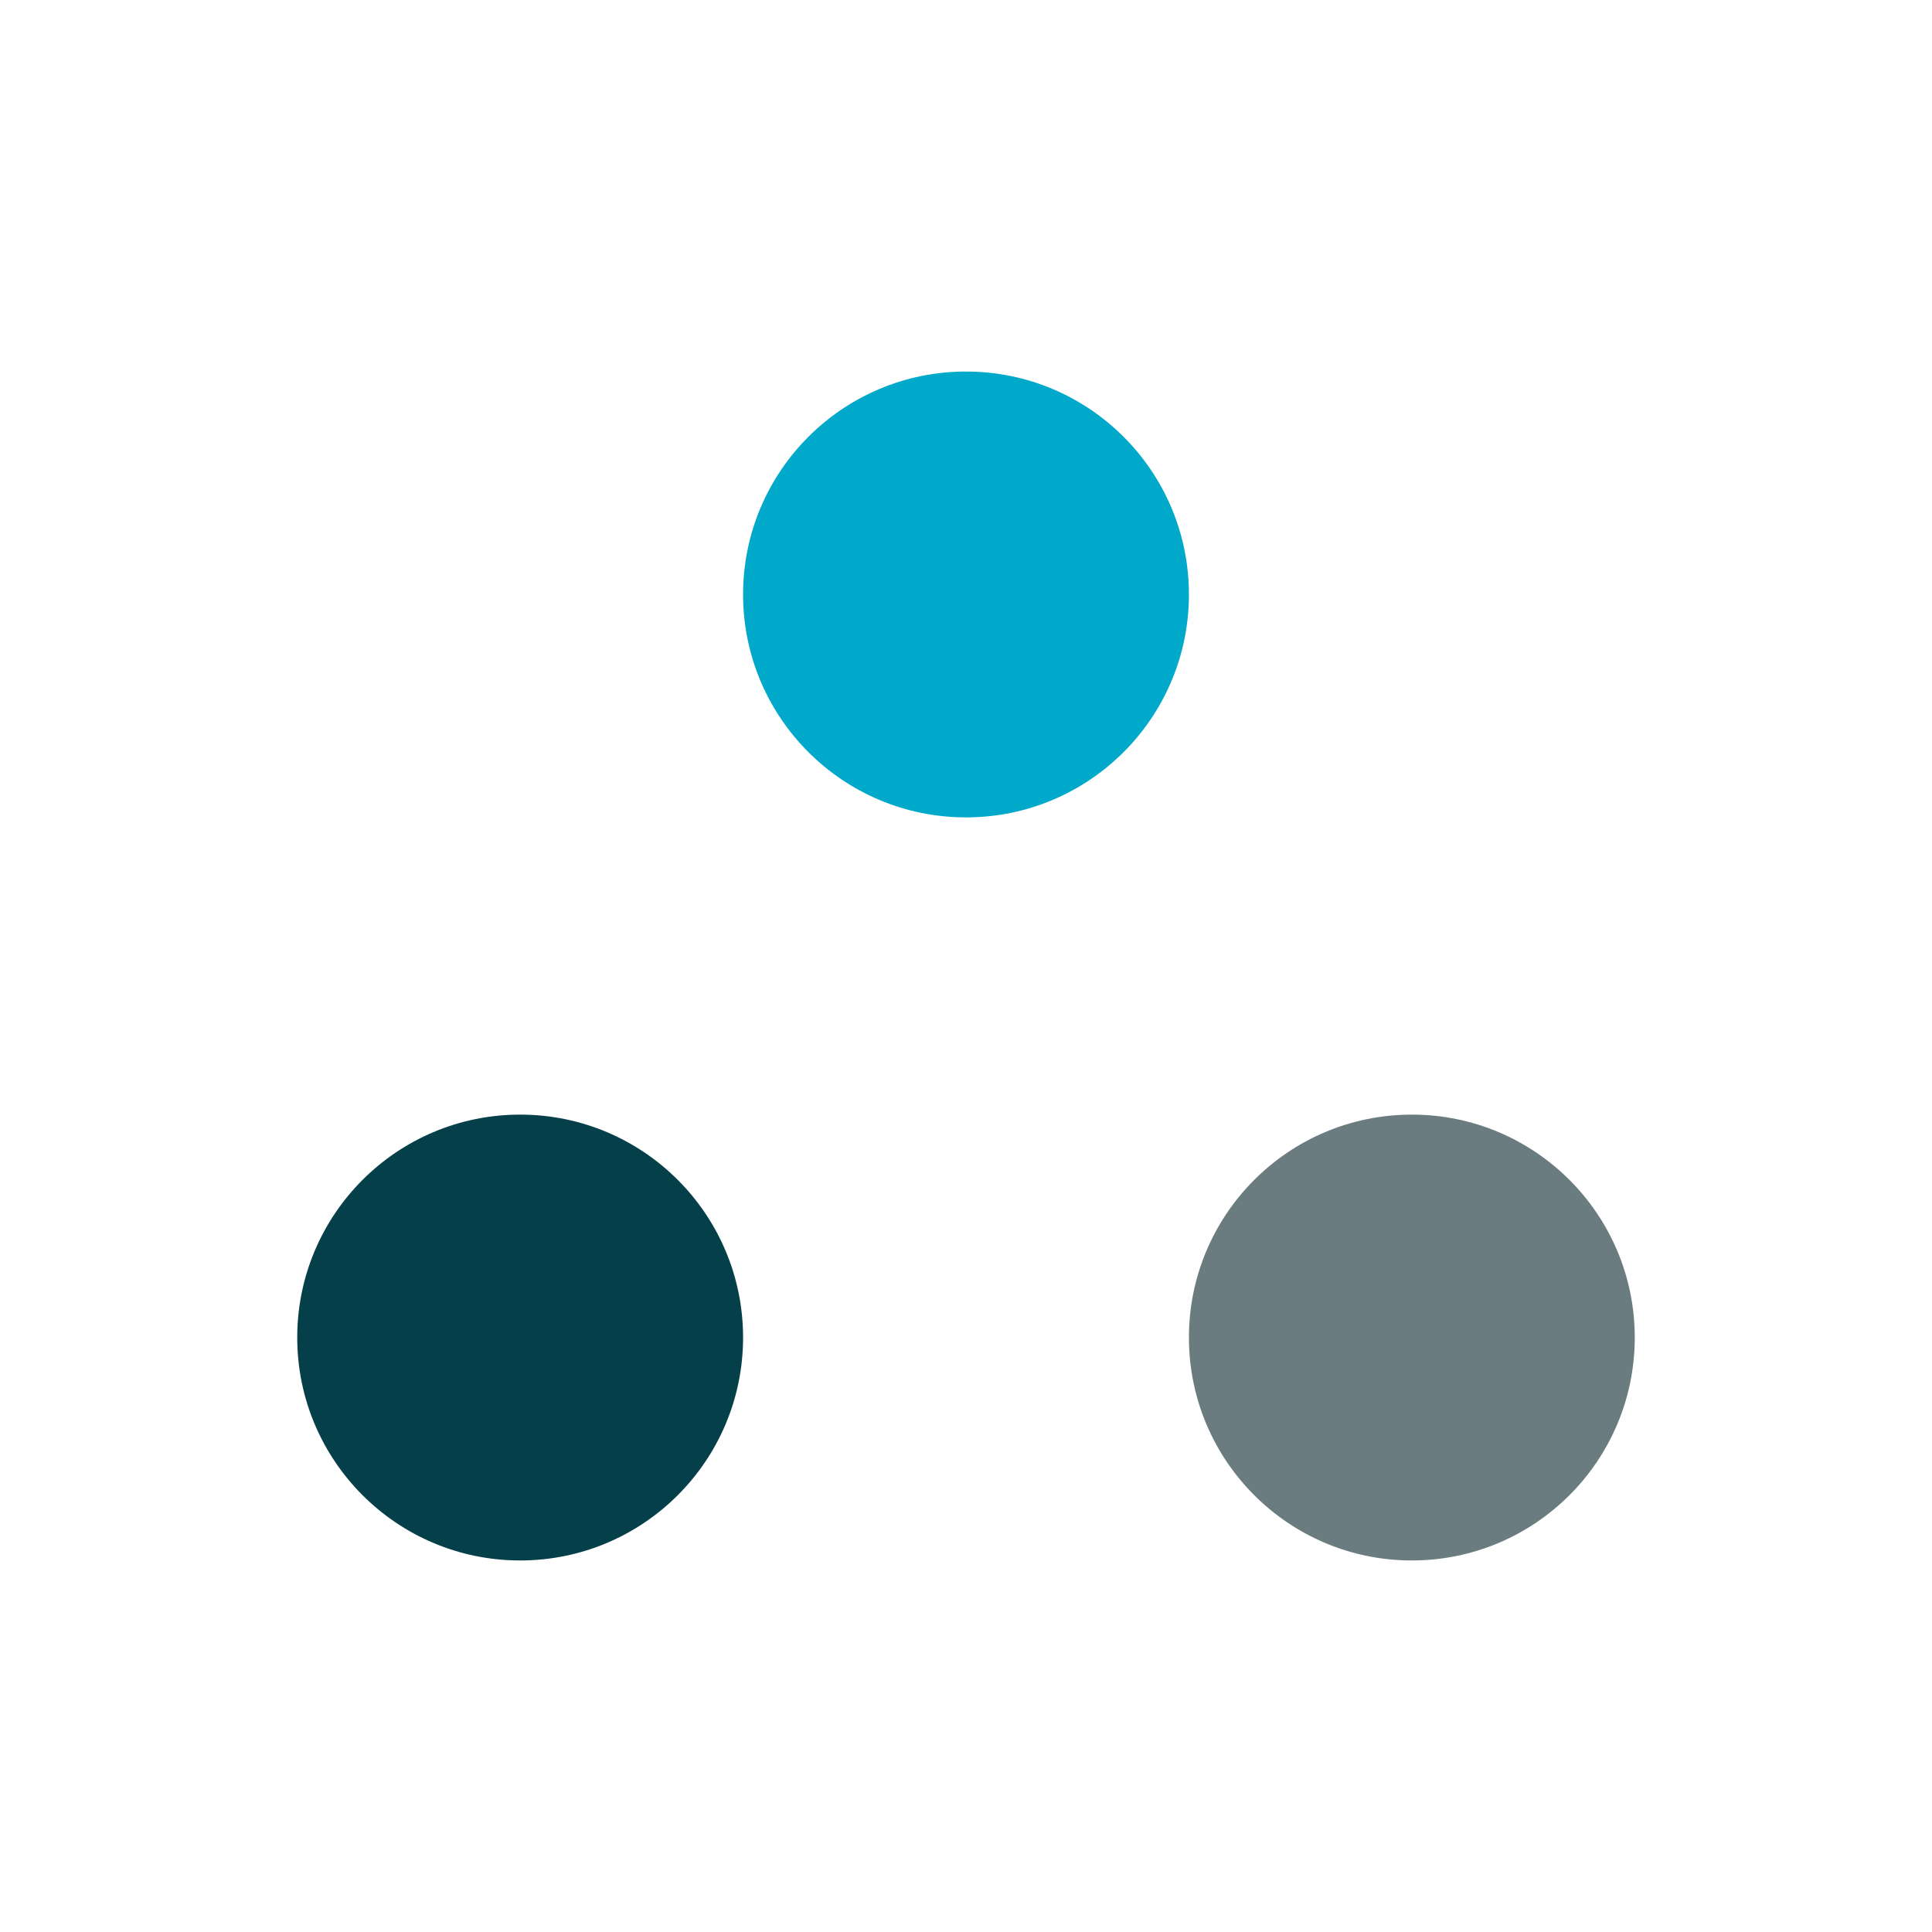 <svg width="26" height="26" viewBox="0 0 26 26" fill="none" xmlns="http://www.w3.org/2000/svg">
<circle cx="13" cy="8" r="3" fill="#00A8C9"/>
<circle cx="7" cy="18" r="3" fill="#053F4A"/>
<circle cx="19" cy="18" r="3" fill="#6B7C80"/>
</svg>
